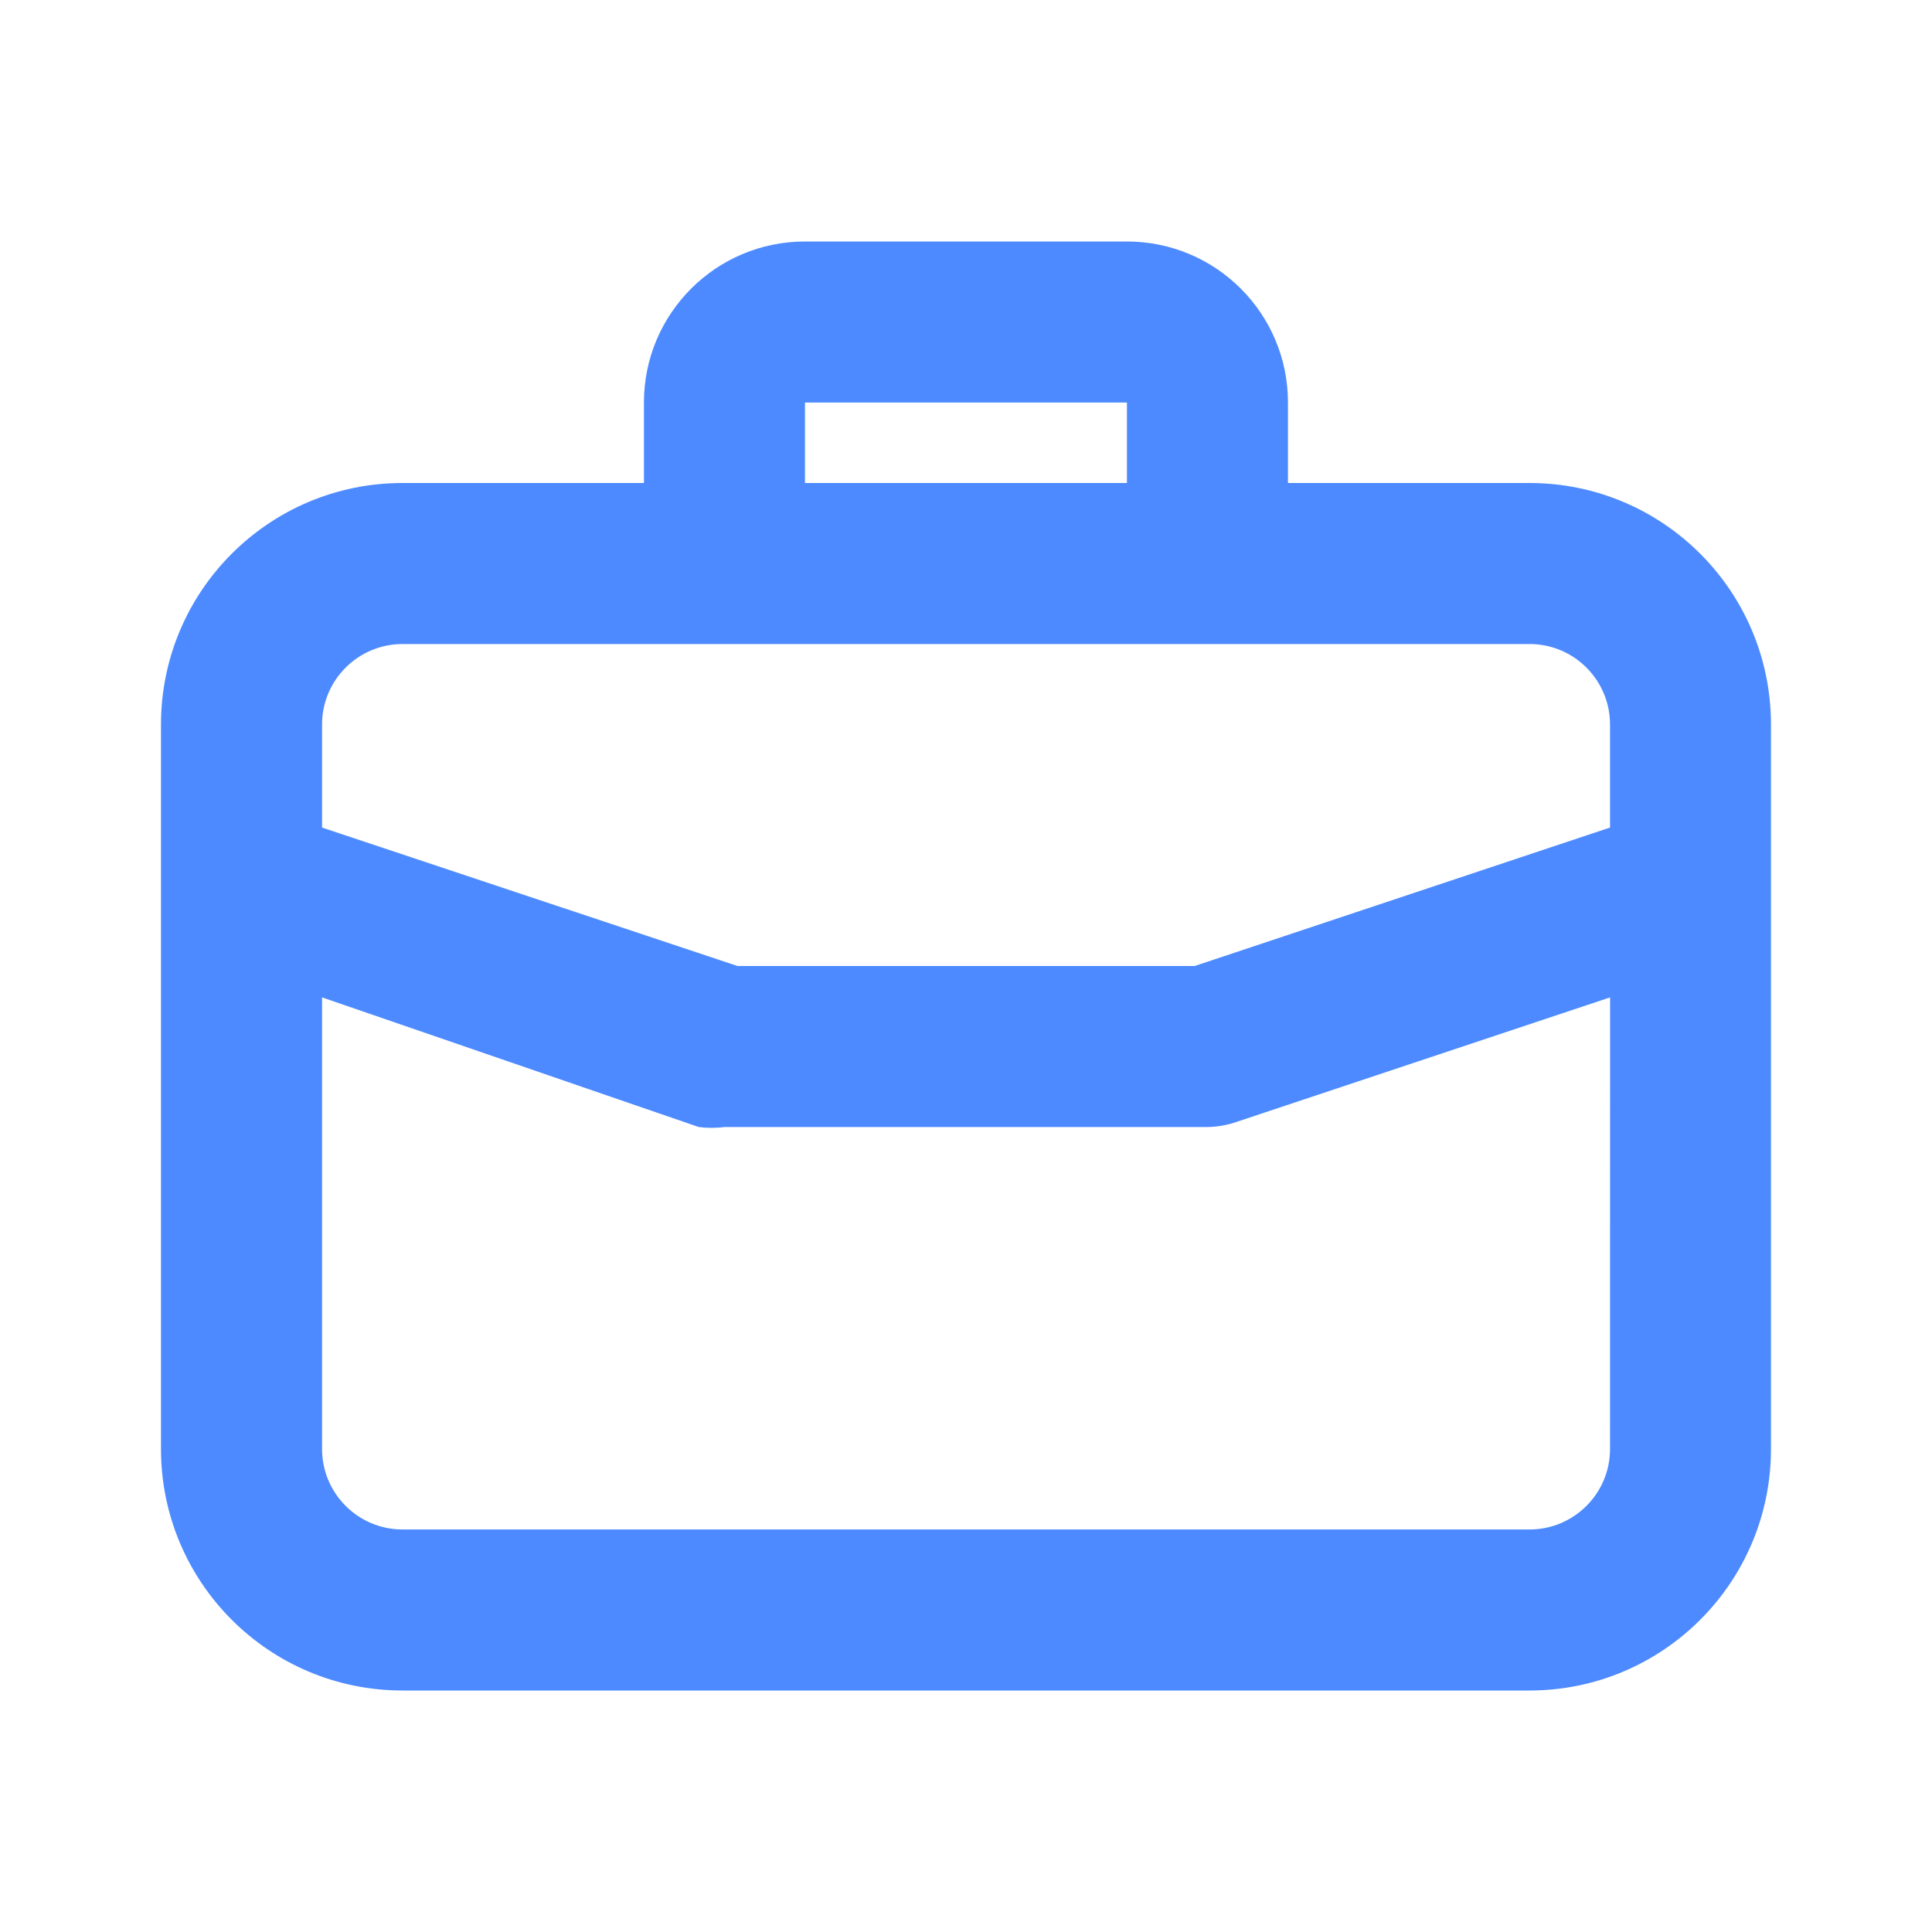 <svg width="40" height="40" viewBox="0 0 40 40" fill="none" xmlns="http://www.w3.org/2000/svg">
<path d="M31.666 10H26.666V8.334C26.666 6.492 25.174 5 23.332 5H16.666C14.825 5 13.332 6.492 13.332 8.334V10H8.333C5.571 10 3.333 12.239 3.333 15V30C3.333 32.761 5.571 35 8.333 35H31.666C34.428 35 36.666 32.761 36.666 30V15C36.666 12.239 34.428 10 31.666 10ZM16.666 8.334H23.332V10H16.666V8.334ZM33.334 30C33.334 30.92 32.587 31.666 31.668 31.666H8.334C7.414 31.666 6.668 30.92 6.668 30V20.65L14.467 23.334C14.547 23.345 14.64 23.351 14.734 23.351C14.828 23.351 14.92 23.345 15.011 23.332L15.001 23.334H25.001C25.192 23.33 25.376 23.3 25.549 23.246L25.535 23.25L33.335 20.65L33.334 30ZM33.334 17.134L24.734 20H15.268L6.668 17.134V15C6.668 14.08 7.414 13.334 8.334 13.334H31.668C32.587 13.334 33.334 14.08 33.334 15V17.134Z" fill="#4D8AFF"/>
</svg>
